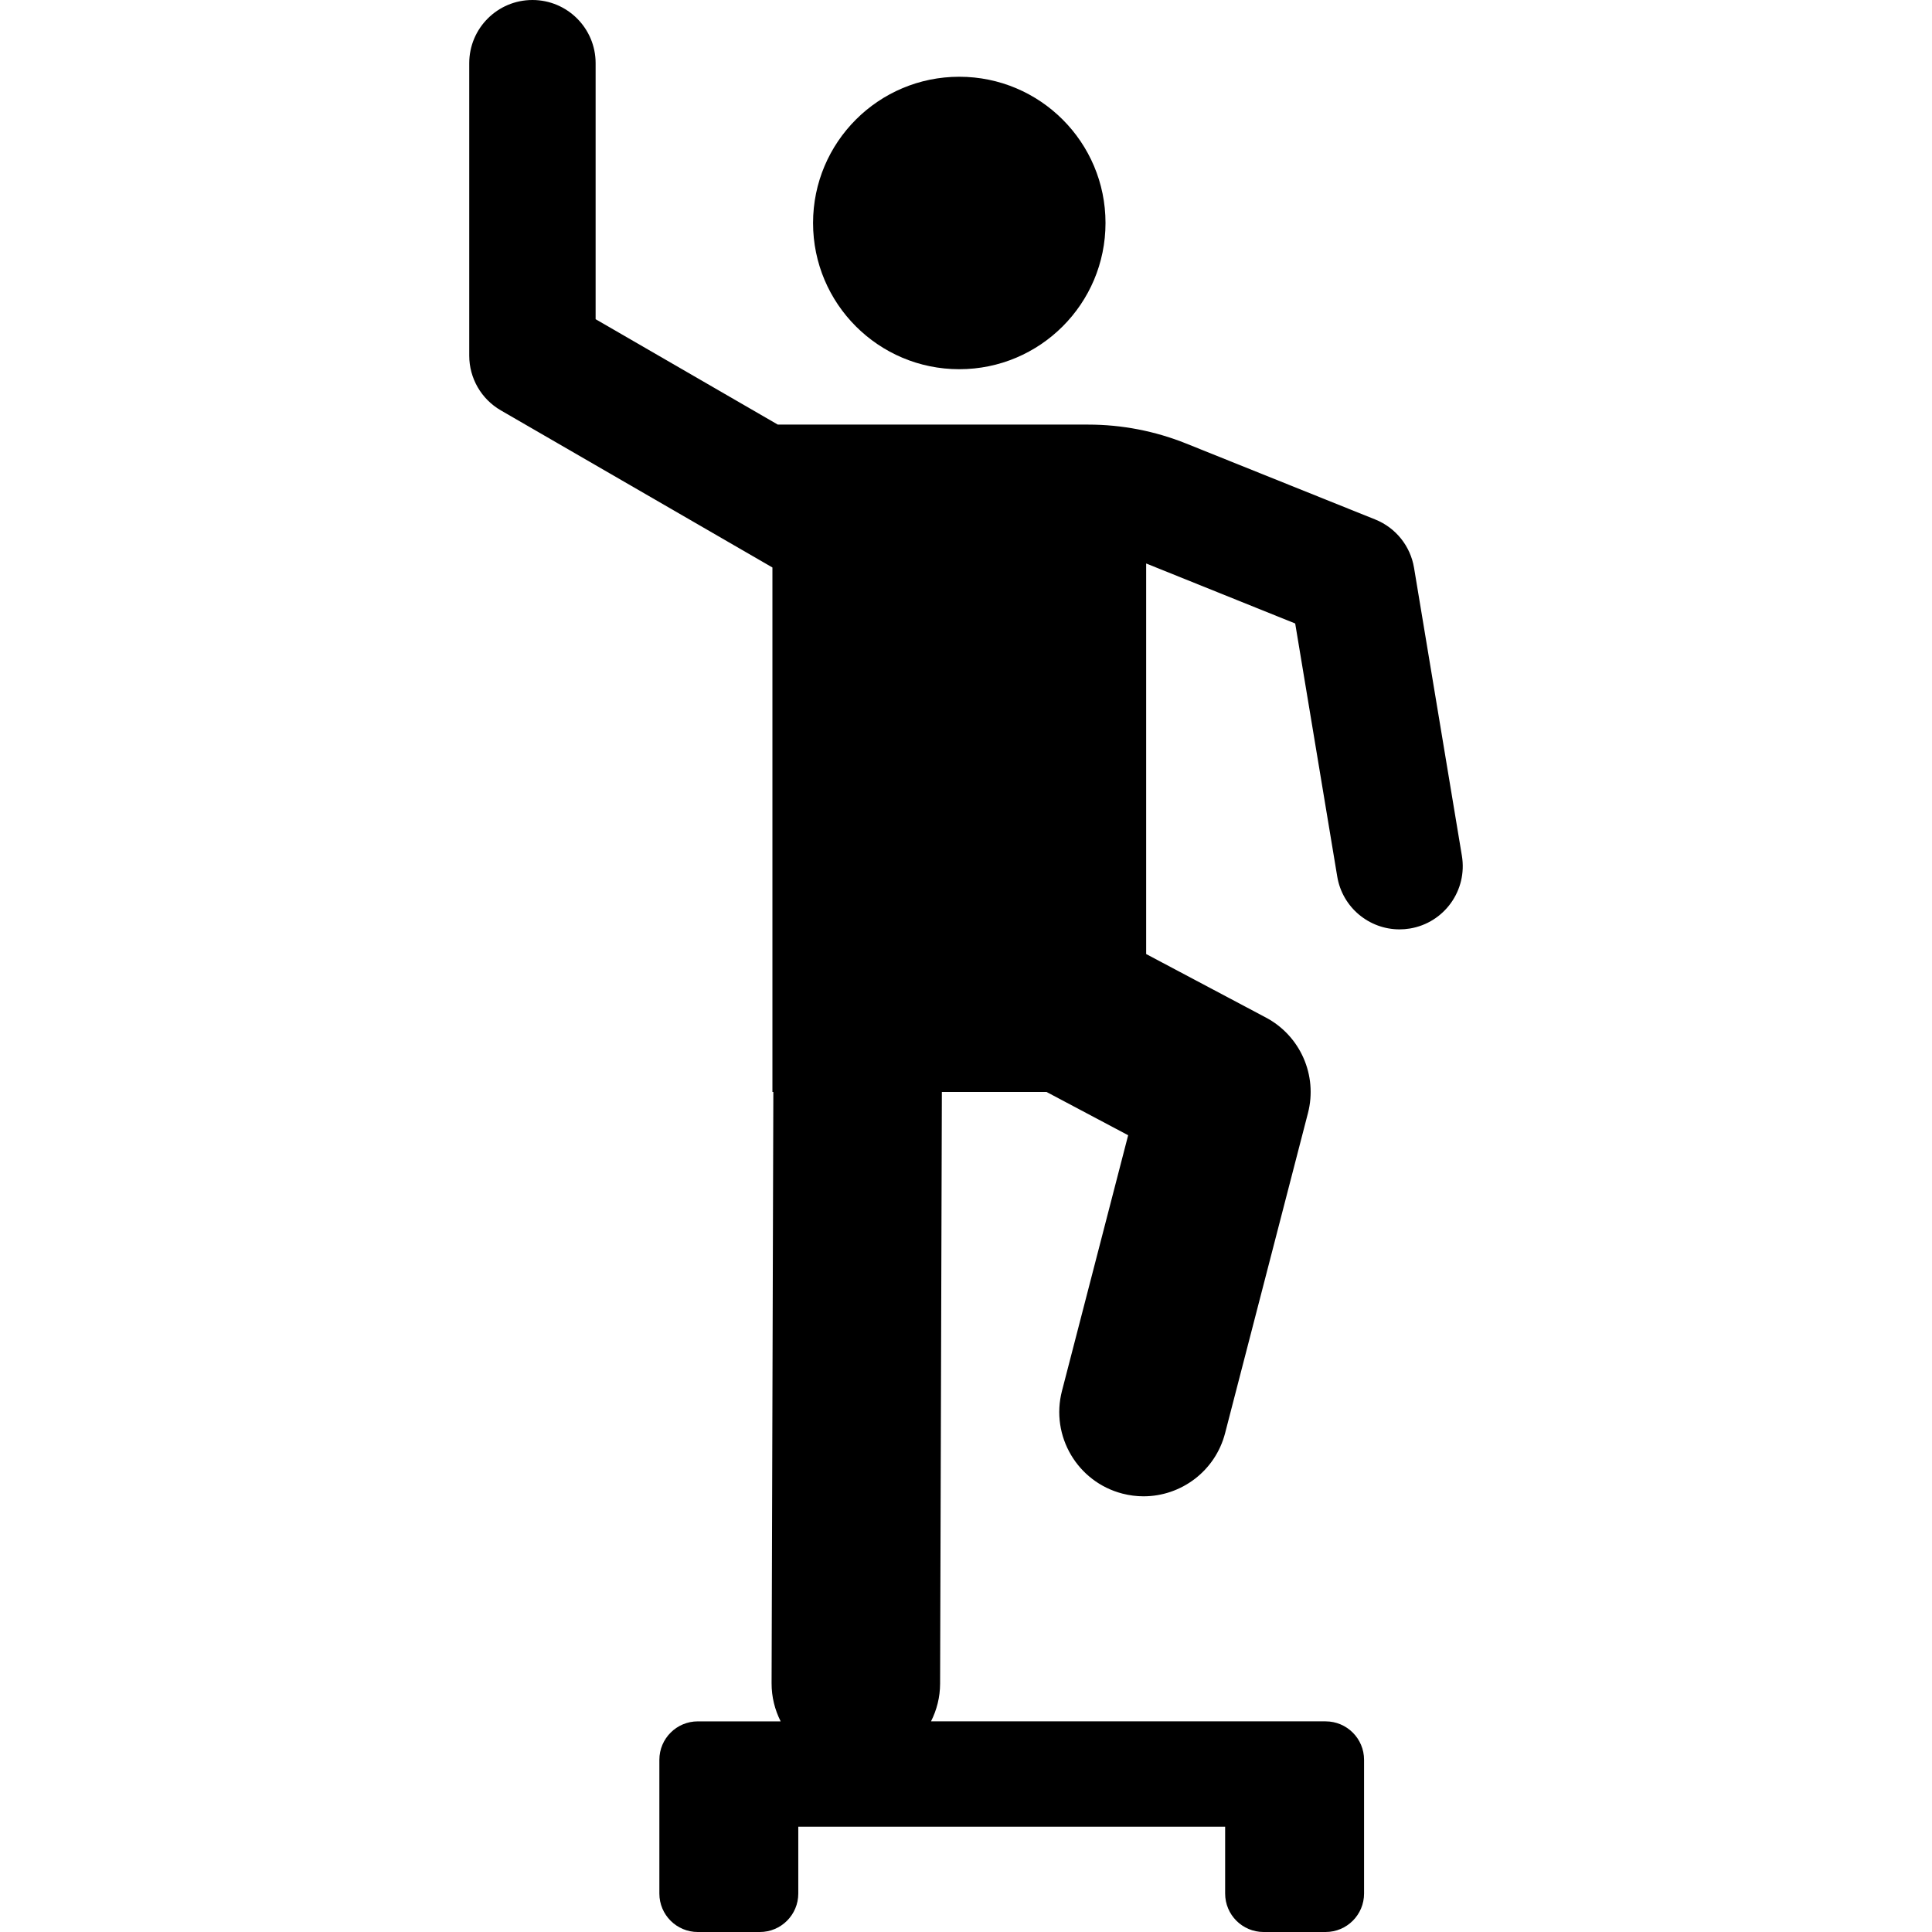 <?xml version="1.0" encoding="iso-8859-1"?>
<!-- Uploaded to: SVG Repo, www.svgrepo.com, Generator: SVG Repo Mixer Tools -->
<!DOCTYPE svg PUBLIC "-//W3C//DTD SVG 1.1//EN" "http://www.w3.org/Graphics/SVG/1.1/DTD/svg11.dtd">
<svg fill="#000000" height="800px" width="800px" version="1.1" id="Capa_1" xmlns="http://www.w3.org/2000/svg" xmlns:xlink="http://www.w3.org/1999/xlink" 
	 viewBox="0 0 458.61 458.61" xml:space="preserve">
<g id="XMLID_291_">
	<path id="XMLID_293_" d="M334.68,220.407c8.172-1.358,13.696-9.083,12.339-17.256l-11.361-68.376
		c-0.858-5.161-4.342-9.502-9.195-11.456l-44.893-18.035c-7.392-2.969-15.283-4.495-23.249-4.495h-73.688L141.386,75.77V15
		c0-8.284-6.716-15-15-15c-8.284,0-15,6.716-15,15v69.422c0,5.354,2.854,10.303,7.489,12.984l64.48,37.302v124.5h0.218
		l-0.417,140.343c-0.01,3.262,0.779,6.335,2.156,9.06h-19.667c-5.04,0-9.127,4.086-9.127,9.127v31.747
		c0,5.041,4.086,9.127,9.127,9.127h14.722c5.04,0,9.127-4.086,9.127-9.127V433.61h101.325v15.873c0,5.041,4.086,9.127,9.127,9.127
		h14.722c5.04,0,9.127-4.086,9.127-9.127v-31.747c0-5.04-4.086-9.127-9.127-9.127h-93.669c1.36-2.691,2.148-5.72,2.158-8.94
		l0.418-140.462h24.85l19.372,10.272l-15.712,60.691c-2.768,10.693,3.656,21.606,14.349,24.375c1.682,0.435,3.367,0.643,5.026,0.643
		c8.896-0.001,17.015-5.98,19.348-14.992l19.669-75.977c2.32-8.962-1.814-18.345-9.992-22.682l-28.416-15.068v-92.711l35.378,14.244
		l9.98,60.066c1.22,7.34,7.576,12.544,14.779,12.544C333.02,220.612,333.848,220.545,334.68,220.407z"/>
	<circle id="XMLID_292_" cx="227.711" cy="52.93" r="34.711"/>
</g>
</svg>